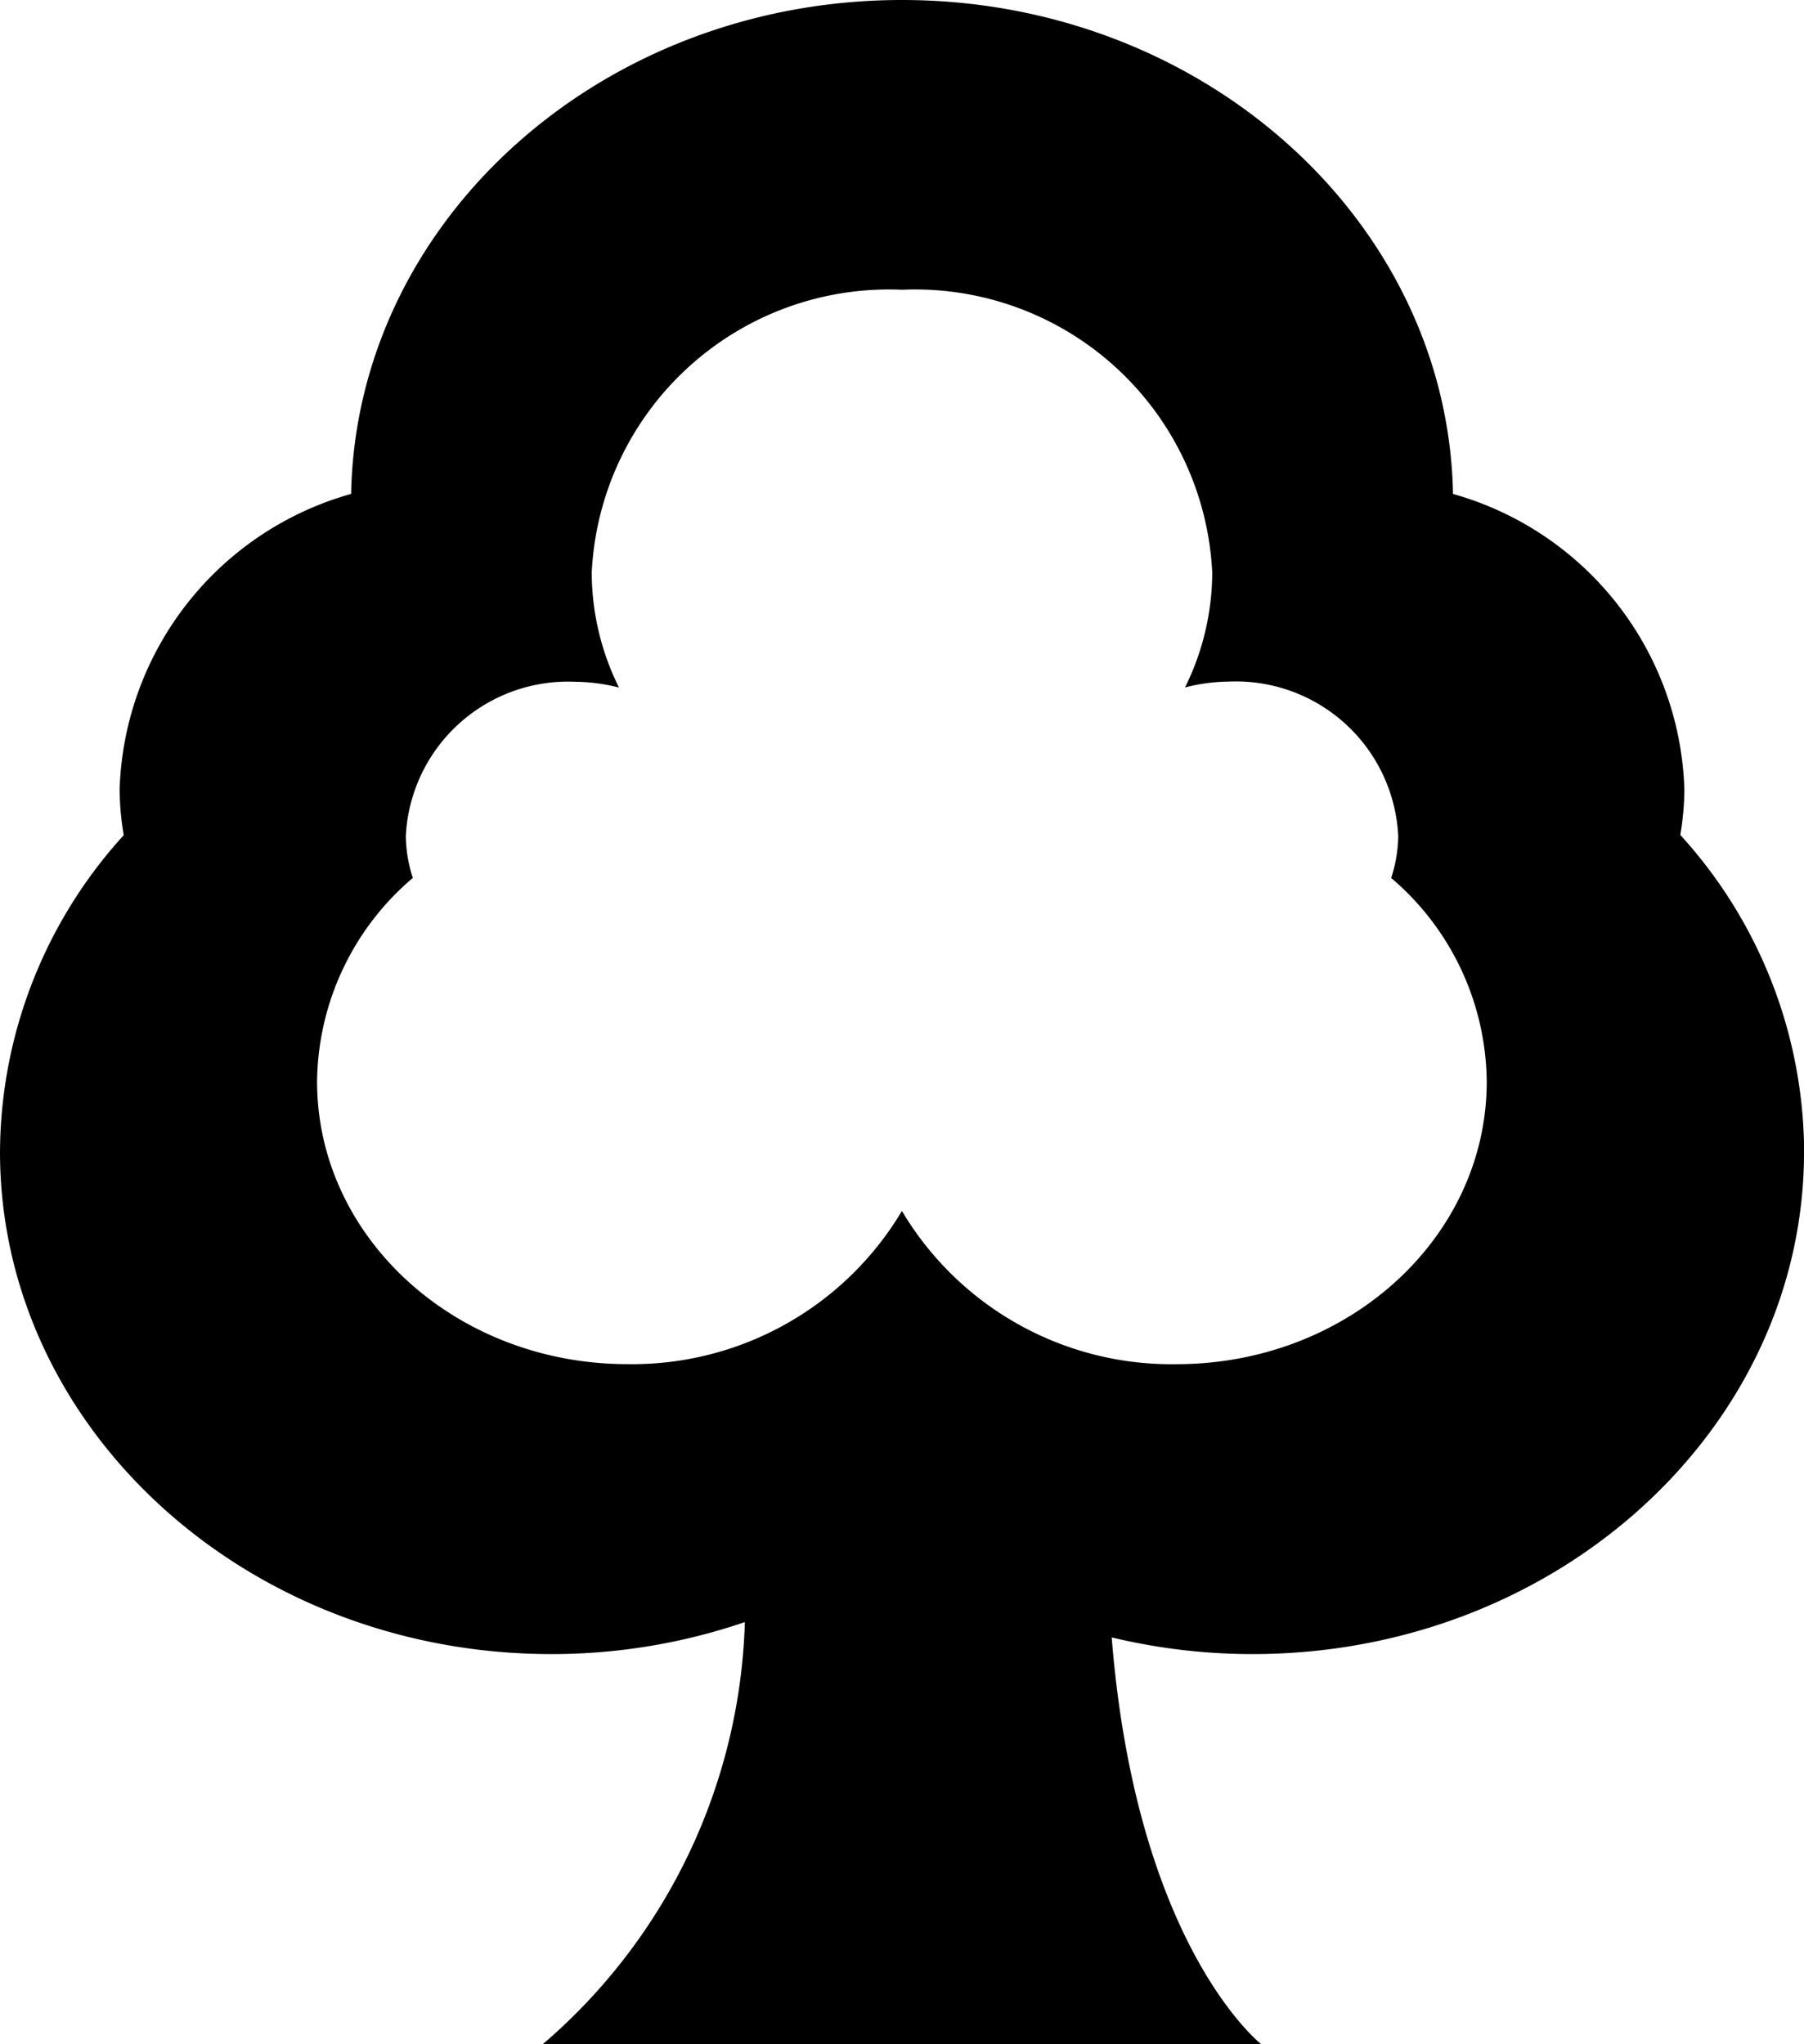 <svg xmlns="http://www.w3.org/2000/svg" xmlns:xlink="http://www.w3.org/1999/xlink" width="38.097" height="43.175" viewBox="0 0 38.097 43.175">
  <defs>
    <clipPath id="clip-path">
      <rect id="Rectangle_74" data-name="Rectangle 74" width="38.097" height="43.175"/>
    </clipPath>
  </defs>
  <g id="Group_71" data-name="Group 71" clip-path="url(#clip-path)">
    <path id="Path_196" data-name="Path 196" d="M38.1,24.326a10,10,0,0,0-2.615-6.691,6.029,6.029,0,0,0,.086-.957,6.7,6.7,0,0,0-4.886-6.245C30.575,4.664,25.4,0,19.048,0S7.524,4.663,7.415,10.432a6.7,6.7,0,0,0-4.889,6.246,5.985,5.985,0,0,0,.087.962A10,10,0,0,0,0,24.326c0,5.851,5.223,10.61,11.643,10.61a12.593,12.593,0,0,0,4.087-.676,12.212,12.212,0,0,1-4.266,8.914H26.633S24,41.118,23.477,34.584a12.7,12.7,0,0,0,2.977.352c6.42,0,11.644-4.76,11.644-10.61M19.049,25.573a6.628,6.628,0,0,1-5.8,3.239c-3.618,0-6.553-2.673-6.553-5.969a5.713,5.713,0,0,1,2.022-4.3,2.982,2.982,0,0,1-.148-.881A3.431,3.431,0,0,1,12.152,14.4a3.876,3.876,0,0,1,.92.122,5.484,5.484,0,0,1-.576-2.425A6.284,6.284,0,0,1,19.048,6.12,6.283,6.283,0,0,1,25.6,12.094a5.494,5.494,0,0,1-.575,2.426,3.8,3.8,0,0,1,.922-.124,3.432,3.432,0,0,1,3.581,3.264,2.975,2.975,0,0,1-.149.884,5.712,5.712,0,0,1,2.018,4.3c0,3.3-2.933,5.969-6.552,5.969a6.621,6.621,0,0,1-5.8-3.239" transform="translate(0 0)"/>
  </g>
</svg>
